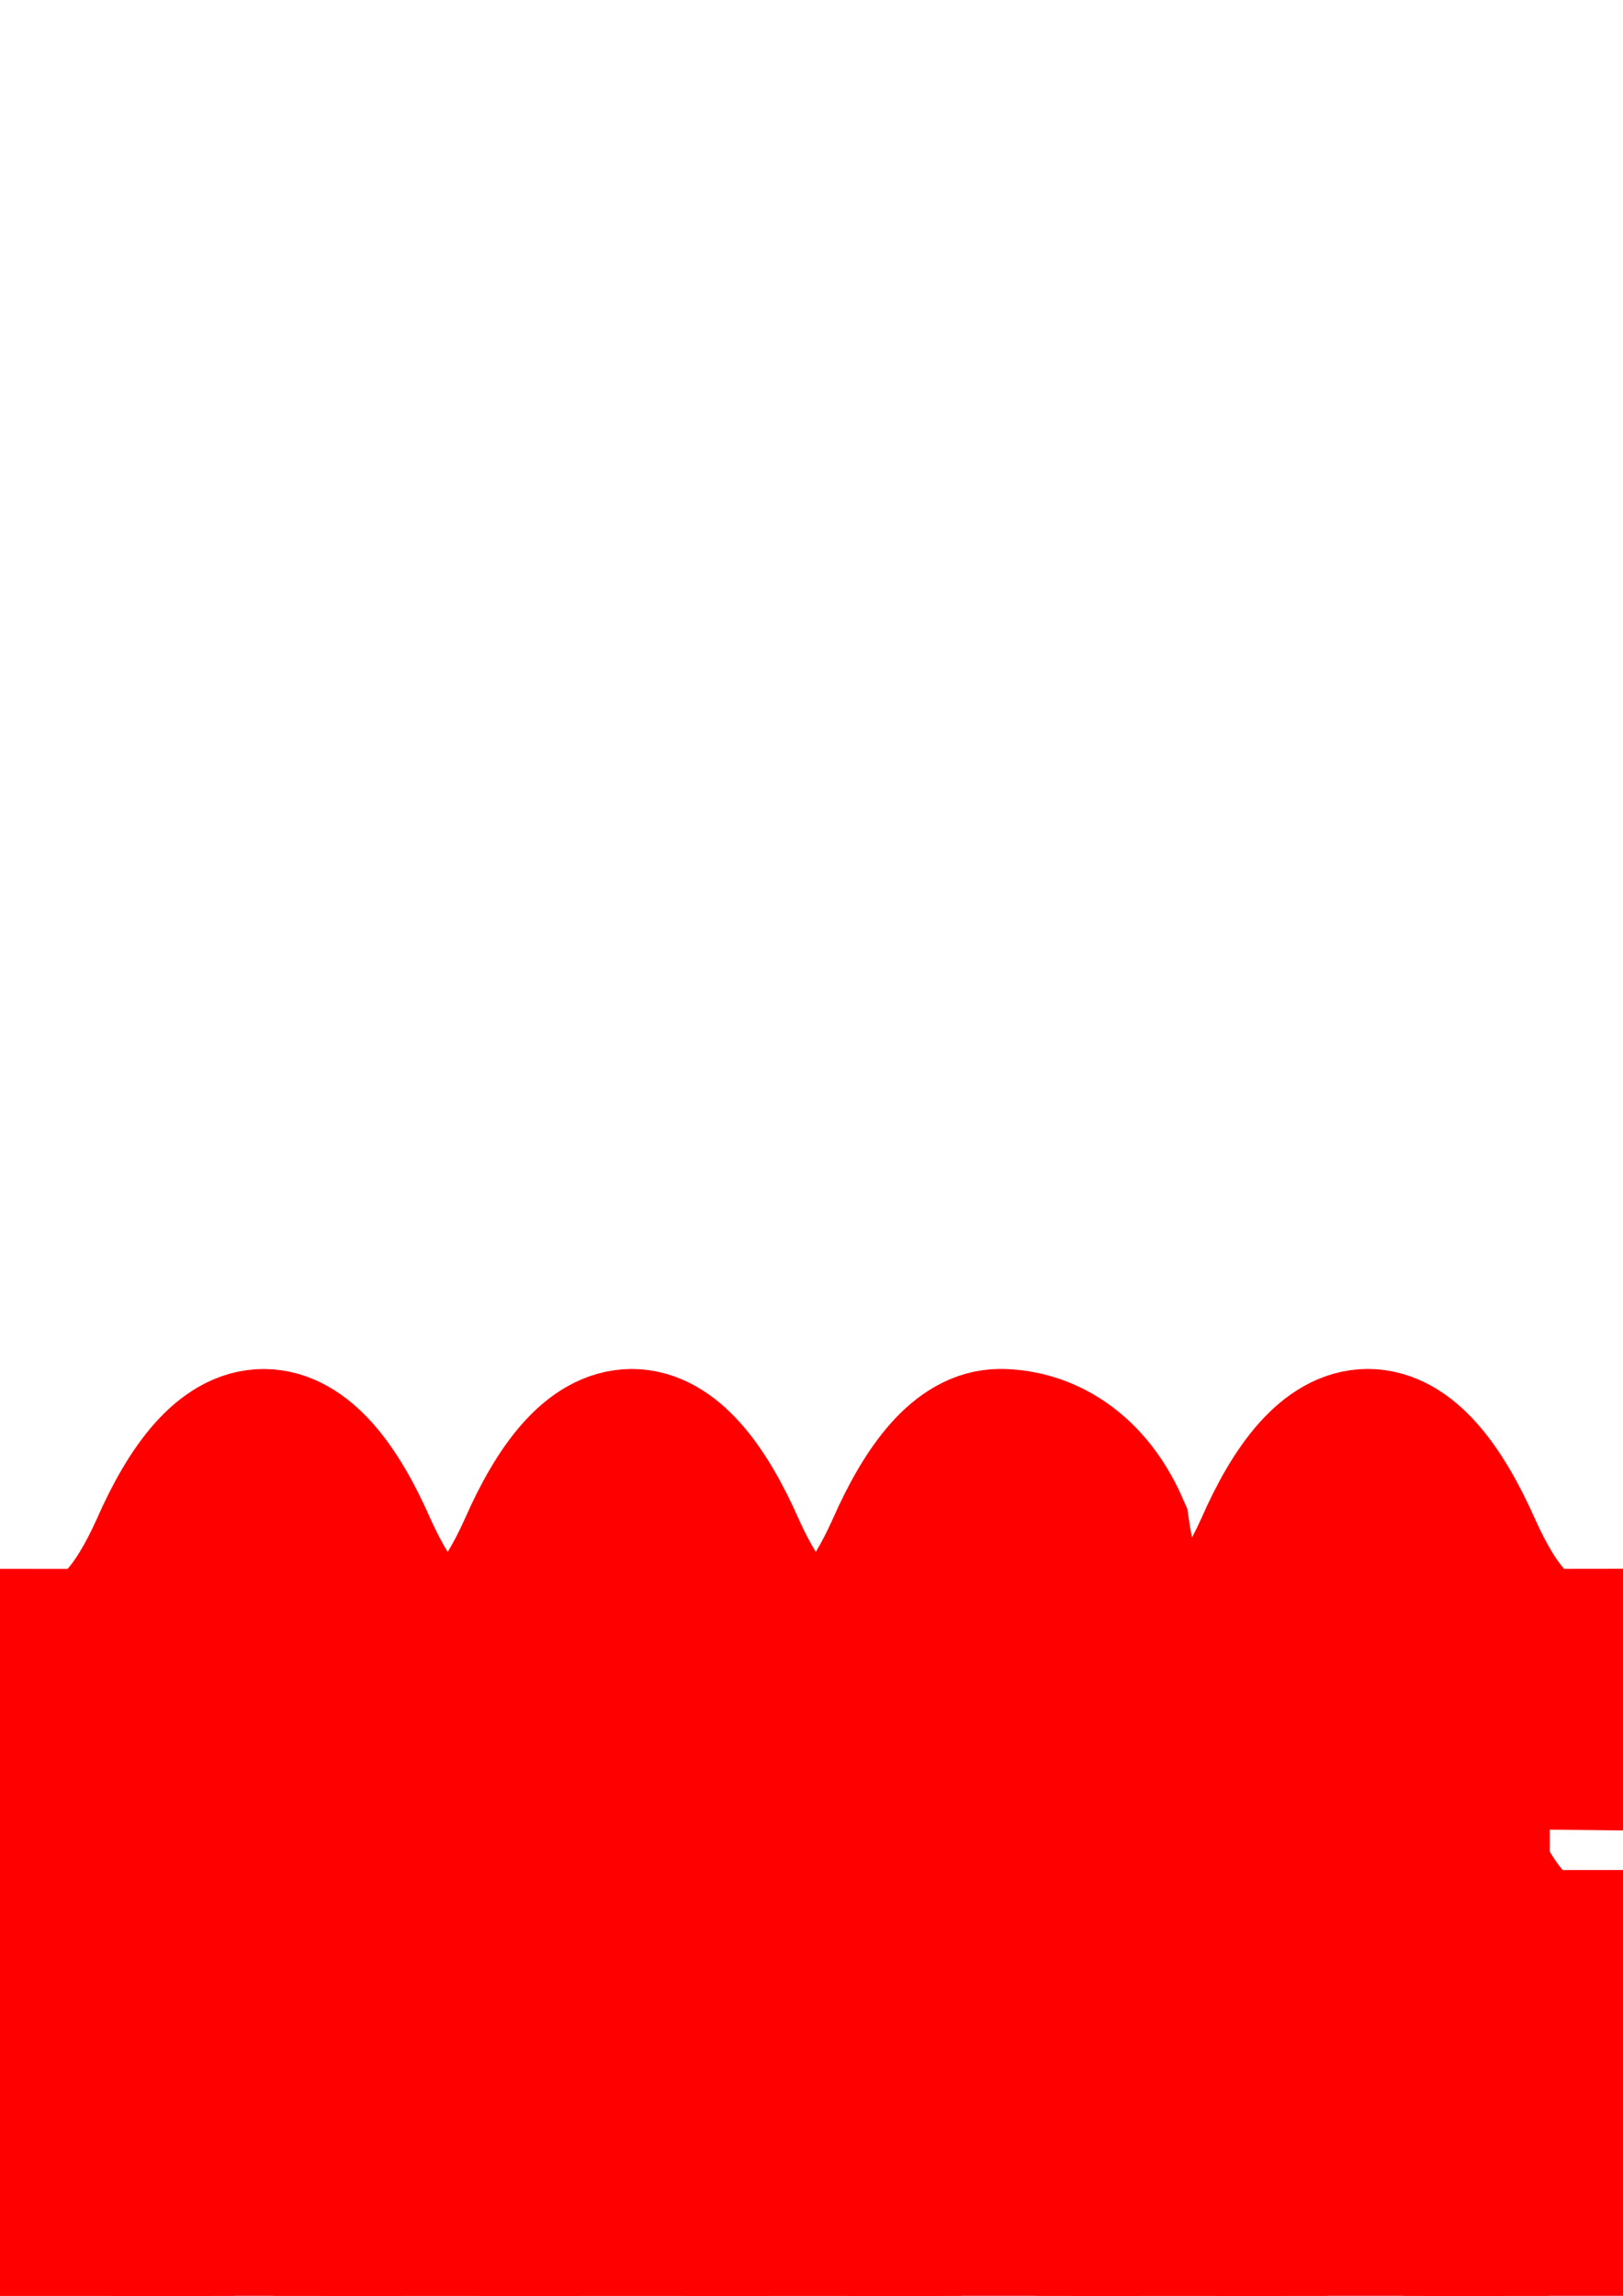 <?xml version="1.0" encoding="UTF-8"?>
<svg width="793.701" height="1122.52" xmlns="http://www.w3.org/2000/svg" xmlns:svg="http://www.w3.org/2000/svg">
 <!-- Created with SVG-edit - http://svg-edit.googlecode.com/ -->
 <title>squiggle</title>
 <g>
  <title>Layer 1</title>
  <path stroke="#ff0000" stroke-width="79" transform="rotate(-0.003 398.437,803.473) " d="m757.871,894.61c-15.644,0 -40.383,-27.745 -53.756,-58.006c-13.984,-31.556 -15.026,-57.114 -31.37,-57.114c-16.17,0 -14.501,8.132 -28.223,39.688c-13.635,30.261 -44.057,58.006 -59.789,58.006c-15.732,0 -33.704,3.682 -47.251,-26.577c-13.81,-31.558 -29.401,-65.889 -45.57,-65.889c-16.344,0 -26.13,29.043 -40.026,60.599c-13.373,30.261 -37.237,38.838 -52.969,38.838c-15.644,0 -31.814,1.878 -45.274,-28.383c-13.896,-31.556 -25.606,-55.371 -41.775,-55.371c-16.345,0 -30.94,18.588 -44.749,50.144c-13.46,30.261 -24.733,40.581 -40.377,40.581c-15.82,0 -35.749,-5.092 -49.296,-35.353c-13.723,-31.556 -33.215,-60.601 -49.471,-60.601c-16.17,0 -27.967,25.56 -41.776,57.116c-13.46,30.261 -32.427,45.808 -48.159,45.808l0.962,-91.548c15.732,0 30.852,-17.723 44.312,-47.551c13.809,-31.558 29.454,-50.145 45.623,-50.145c16.256,0 31.901,18.588 45.623,50.145c13.547,29.827 28.667,47.551 44.486,47.551c15.644,0 30.765,-17.723 44.225,-47.551c13.809,-31.558 29.366,-50.145 45.711,-50.145c16.169,0 31.727,18.588 45.622,50.145c13.46,29.827 28.668,47.551 44.312,47.551c15.732,0 30.94,-17.723 44.312,-47.551c13.897,-31.558 29.454,-50.145 45.797,-50.145c16.17,0 39.489,8.298 53.298,39.855c5.785,40.118 20.905,57.842 36.637,57.842c15.732,0 30.765,-17.723 44.4,-47.551c13.722,-31.558 29.366,-50.145 45.536,-50.145c16.344,0 31.813,18.588 45.797,50.145c13.373,29.827 28.493,47.551 44.137,47.551l-0.962,88.063z" fill-rule="nonzero" fill="#ff0000" id="path7014"/>
  <path id="svg_1" stroke="#ff0000" stroke-width="79" transform="rotate(-0.003 397.803,950.762) " d="m757.237,1041.899c-15.644,0 -40.383,-27.745 -53.756,-58.006c-13.984,-31.556 -15.026,-57.114 -31.37,-57.114c-16.17,0 -14.501,8.132 -28.223,39.688c-13.635,30.261 -44.057,58.006 -59.789,58.006c-15.732,0 -33.704,3.682 -47.251,-26.577c-13.81,-31.558 -29.401,-65.889 -45.57,-65.889c-16.344,0 -26.13,29.043 -40.026,60.599c-13.373,30.261 -37.237,38.838 -52.969,38.838c-15.644,0 -31.814,1.878 -45.274,-28.383c-13.896,-31.556 -25.606,-55.371 -41.775,-55.371c-16.345,0 -30.94,18.588 -44.749,50.144c-13.46,30.261 -24.733,40.581 -40.377,40.581c-15.82,0 -35.749,-5.092 -49.296,-35.353c-13.723,-31.556 -33.215,-60.601 -49.471,-60.601c-16.17,0 -27.967,25.56 -41.776,57.116c-13.46,30.261 -32.427,45.808 -48.159,45.808l0.962,-91.548c15.732,0 30.852,-17.723 44.312,-47.551c13.809,-31.558 29.454,-50.145 45.623,-50.145c16.256,0 31.901,18.588 45.623,50.145c13.547,29.827 28.667,47.551 44.486,47.551c15.644,0 30.765,-17.723 44.225,-47.551c13.809,-31.558 29.366,-50.145 45.711,-50.145c16.169,0 31.727,18.588 45.622,50.145c13.46,29.827 28.668,47.551 44.312,47.551c15.732,0 30.94,-17.723 44.312,-47.551c13.897,-31.558 29.454,-50.145 45.797,-50.145c16.17,0 39.489,8.298 53.298,39.855c5.785,40.118 20.905,57.842 36.637,57.842c15.732,0 30.765,-17.723 44.4,-47.551c13.722,-31.558 29.366,-50.145 45.536,-50.145c16.344,0 31.813,18.588 45.797,50.145c13.373,29.827 28.493,47.551 44.137,47.551l-0.962,88.063z" fill-rule="nonzero" fill="#ff0000"/>
  <path id="svg_2" stroke="#ff0000" stroke-width="79" transform="rotate(-0.003 397.803,1026.614) " d="m757.237,1117.751c-15.644,0 -40.383,-27.745 -53.756,-58.006c-13.984,-31.556 -15.026,-57.114 -31.37,-57.114c-16.17,0 -14.501,8.132 -28.223,39.688c-13.635,30.261 -44.057,58.006 -59.789,58.006c-15.732,0 -33.704,3.682 -47.251,-26.577c-13.81,-31.558 -29.401,-65.889 -45.57,-65.889c-16.344,0 -26.13,29.043 -40.026,60.599c-13.373,30.261 -37.237,38.838 -52.969,38.838c-15.644,0 -31.814,1.878 -45.274,-28.383c-13.896,-31.556 -25.606,-55.371 -41.775,-55.371c-16.345,0 -30.94,18.588 -44.749,50.144c-13.46,30.261 -24.733,40.581 -40.377,40.581c-15.82,0 -35.749,-5.092 -49.296,-35.353c-13.723,-31.556 -33.215,-60.601 -49.471,-60.601c-16.17,0 -27.967,25.56 -41.776,57.116c-13.46,30.261 -32.427,45.808 -48.159,45.808l0.962,-91.548c15.732,0 30.852,-17.723 44.312,-47.551c13.809,-31.558 29.454,-50.145 45.623,-50.145c16.256,0 31.901,18.588 45.623,50.145c13.547,29.827 28.667,47.551 44.486,47.551c15.644,0 30.765,-17.723 44.225,-47.551c13.809,-31.558 29.366,-50.145 45.711,-50.145c16.169,0 31.727,18.588 45.622,50.145c13.46,29.827 28.668,47.551 44.312,47.551c15.732,0 30.94,-17.723 44.312,-47.551c13.897,-31.558 29.454,-50.145 45.797,-50.145c16.17,0 39.489,8.298 53.298,39.855c5.785,40.118 20.905,57.842 36.637,57.842c15.732,0 30.765,-17.723 44.4,-47.551c13.722,-31.558 29.366,-50.145 45.536,-50.145c16.344,0 31.813,18.588 45.797,50.145c13.373,29.827 28.493,47.551 44.137,47.551l-0.962,88.063z" fill-rule="nonzero" fill="#ff0000"/>
  <path id="svg_3" stroke="#ff0000" stroke-width="79" transform="rotate(-0.003 394.642,1127.749) " d="m754.077,1218.887c-15.644,0 -40.383,-27.745 -53.756,-58.006c-13.984,-31.556 -15.026,-57.114 -31.37,-57.114c-16.17,0 -14.501,8.132 -28.223,39.688c-13.635,30.261 -44.057,58.006 -59.789,58.006c-15.732,0 -33.704,3.682 -47.251,-26.577c-13.81,-31.558 -29.401,-65.889 -45.57,-65.889c-16.344,0 -26.13,29.043 -40.026,60.599c-13.373,30.261 -37.237,38.838 -52.969,38.838c-15.644,0 -31.814,1.878 -45.274,-28.383c-13.896,-31.556 -25.606,-55.371 -41.775,-55.371c-16.345,0 -30.94,18.588 -44.749,50.144c-13.46,30.261 -24.733,40.581 -40.377,40.581c-15.82,0 -35.749,-5.092 -49.296,-35.353c-13.723,-31.556 -33.215,-60.601 -49.471,-60.601c-16.17,0 -27.967,25.56 -41.776,57.116c-13.46,30.261 -32.427,45.808 -48.159,45.808l0.962,-91.548c15.732,0 30.852,-17.723 44.312,-47.551c13.809,-31.558 29.454,-50.145 45.623,-50.145c16.256,0 31.901,18.588 45.623,50.145c13.547,29.827 28.667,47.551 44.486,47.551c15.644,0 30.765,-17.723 44.225,-47.551c13.809,-31.558 29.366,-50.145 45.711,-50.145c16.169,0 31.727,18.588 45.622,50.145c13.46,29.827 28.668,47.551 44.312,47.551c15.732,0 30.94,-17.723 44.312,-47.551c13.897,-31.558 29.454,-50.145 45.797,-50.145c16.17,0 39.489,8.298 53.298,39.855c5.785,40.118 20.905,57.842 36.637,57.842c15.732,0 30.765,-17.723 44.4,-47.551c13.722,-31.558 29.366,-50.145 45.536,-50.145c16.344,0 31.813,18.588 45.797,50.145c13.373,29.827 28.493,47.551 44.137,47.551l-0.962,88.063z" fill-rule="nonzero" fill="#ff0000"/>
 </g>
</svg>